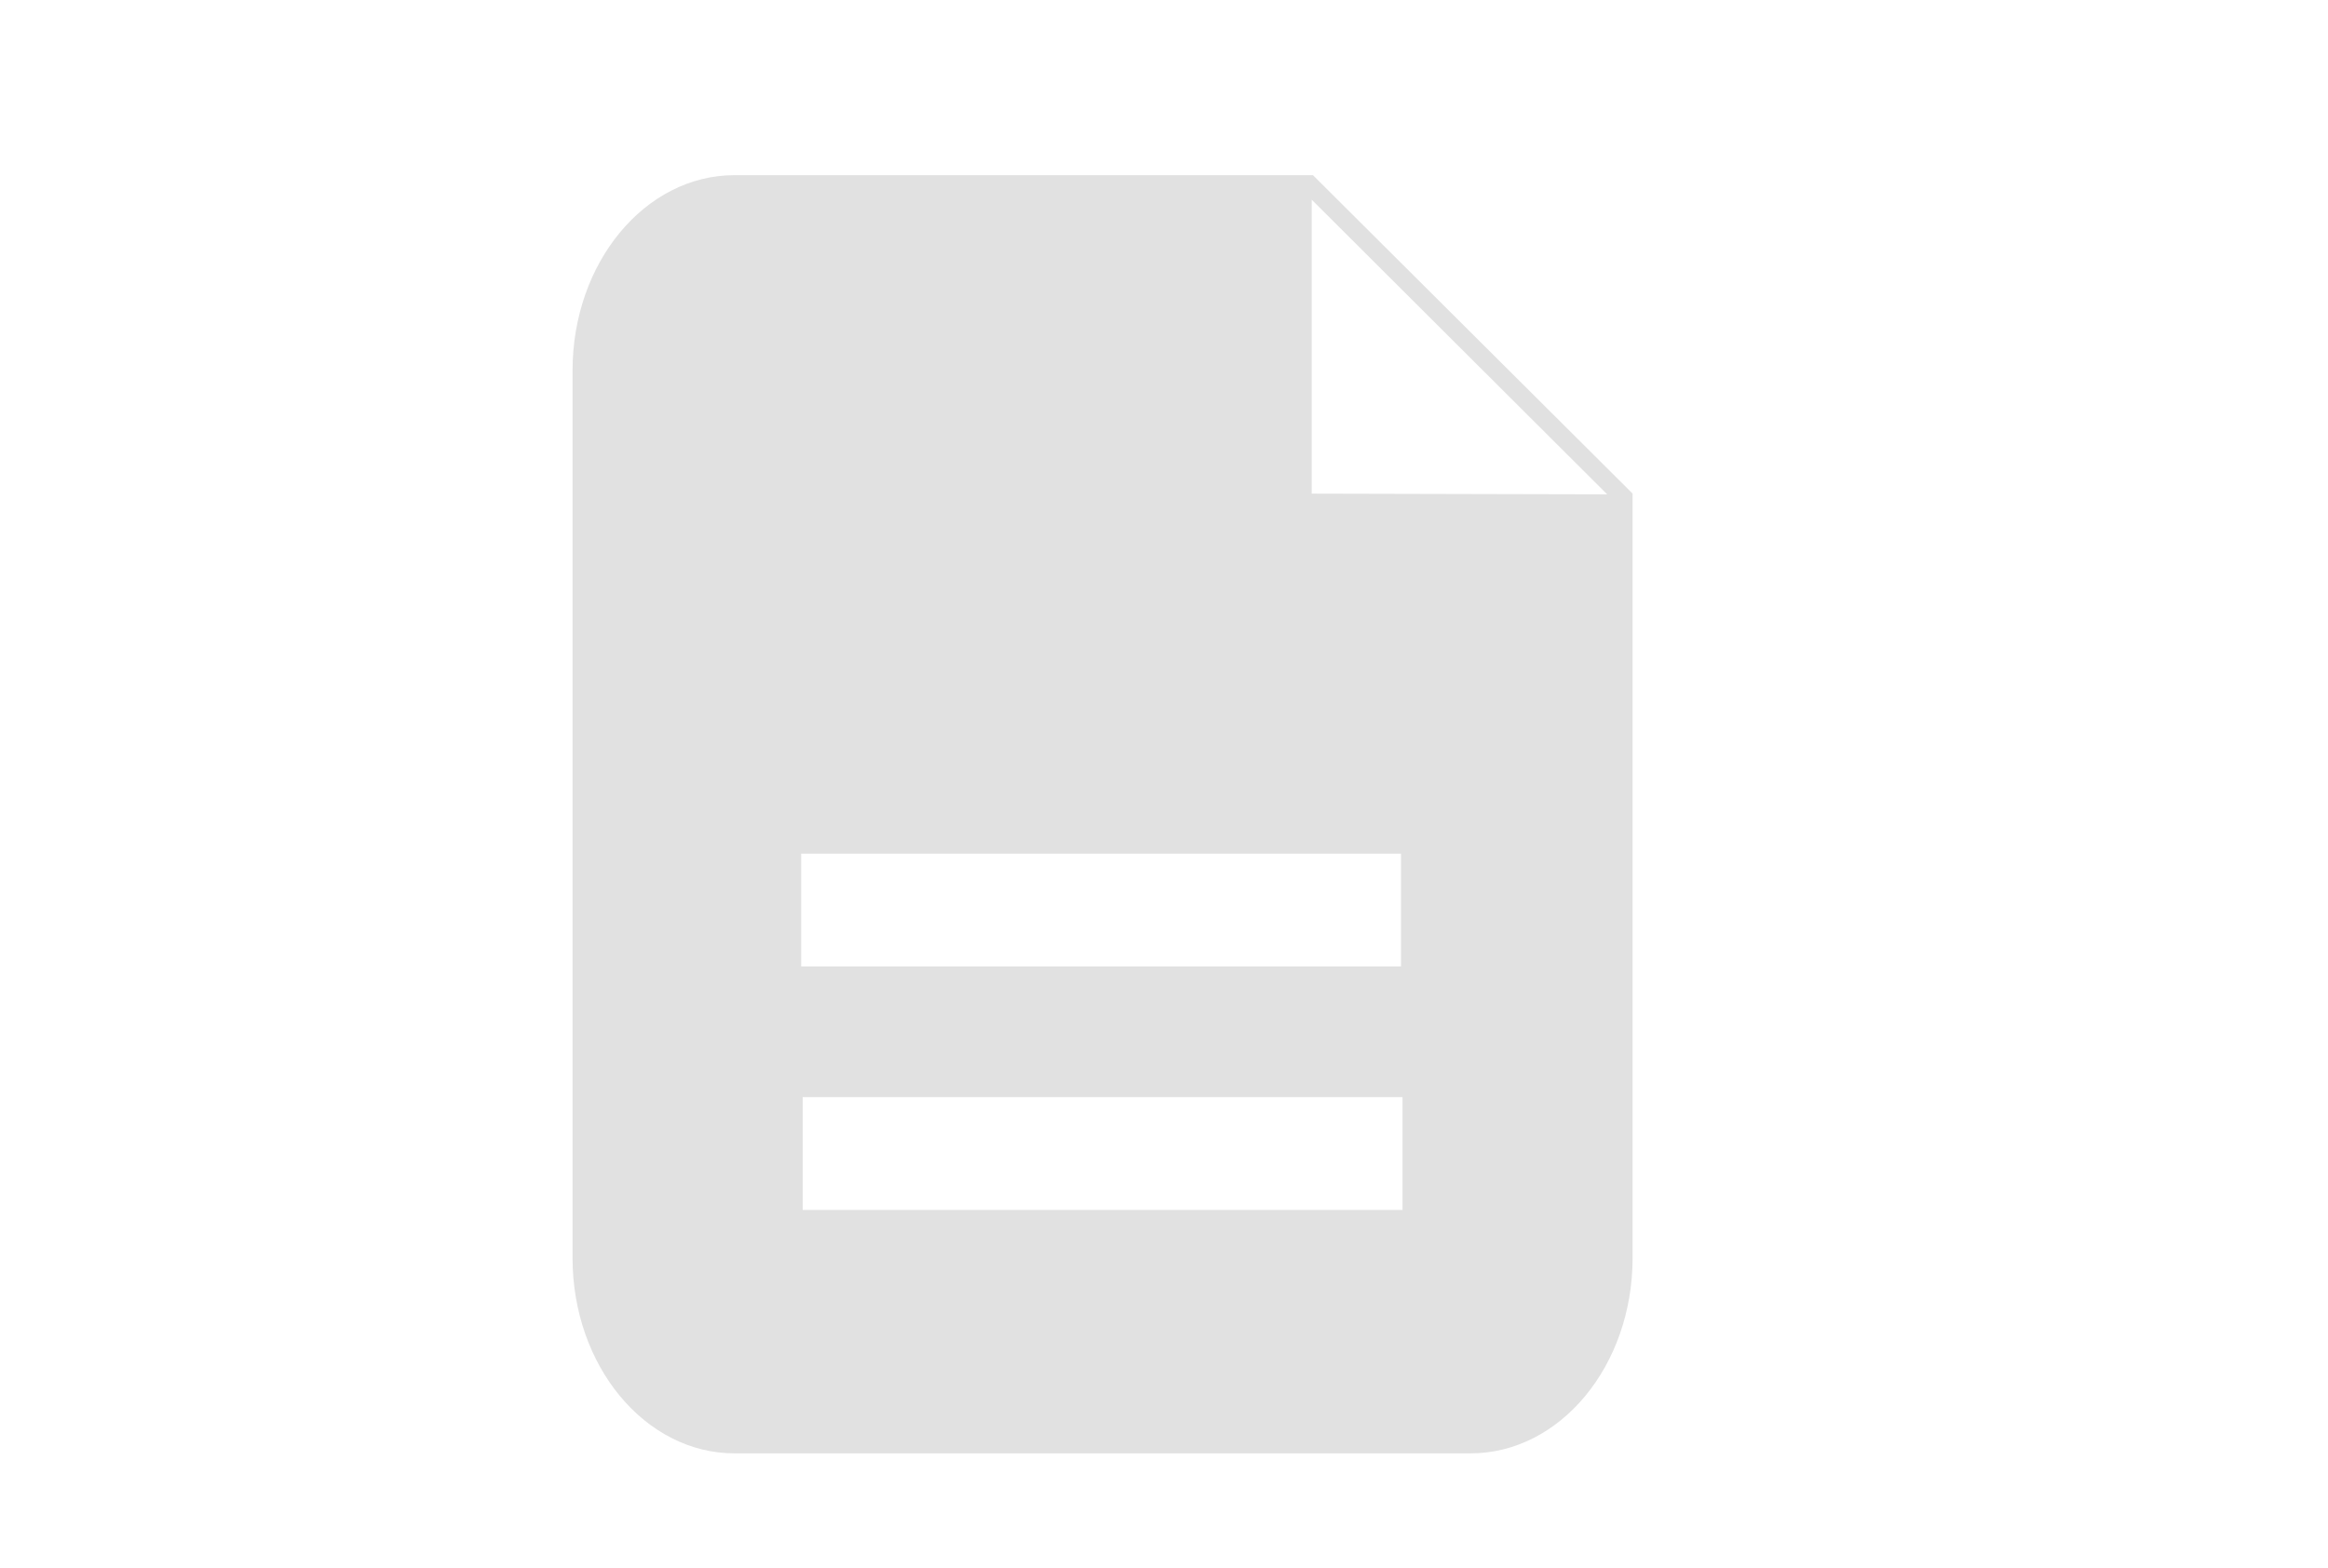 <?xml version="1.0" encoding="utf-8"?>
<!-- Generator: Adobe Illustrator 16.0.3, SVG Export Plug-In . SVG Version: 6.00 Build 0)  -->
<!DOCTYPE svg PUBLIC "-//W3C//DTD SVG 1.1//EN" "http://www.w3.org/Graphics/SVG/1.1/DTD/svg11.dtd">
<svg version="1.1" id="Layer_1" xmlns="http://www.w3.org/2000/svg" xmlns:xlink="http://www.w3.org/1999/xlink" x="0px" y="0px"
	 width="49px" height="33px" viewBox="0 0 49 33" enable-background="new 0 0 49 33" xml:space="preserve">
<path fill="#E1E1E1" d="M27.635,3.687H15.462c-1.884,0-3.411,1.841-3.411,4.113v18.68c0,2.271,1.527,4.113,3.411,4.113h15.49
	c1.884,0,3.411-1.842,3.411-4.113V10.39L27.635,3.687z M16.863,17.969h12.625v2.375H16.863V17.969z M29.52,25.469H16.895v-2.375
	H29.52V25.469z M27.609,10.391V4.203l6.219,6.203L27.609,10.391z"/>
</svg>
